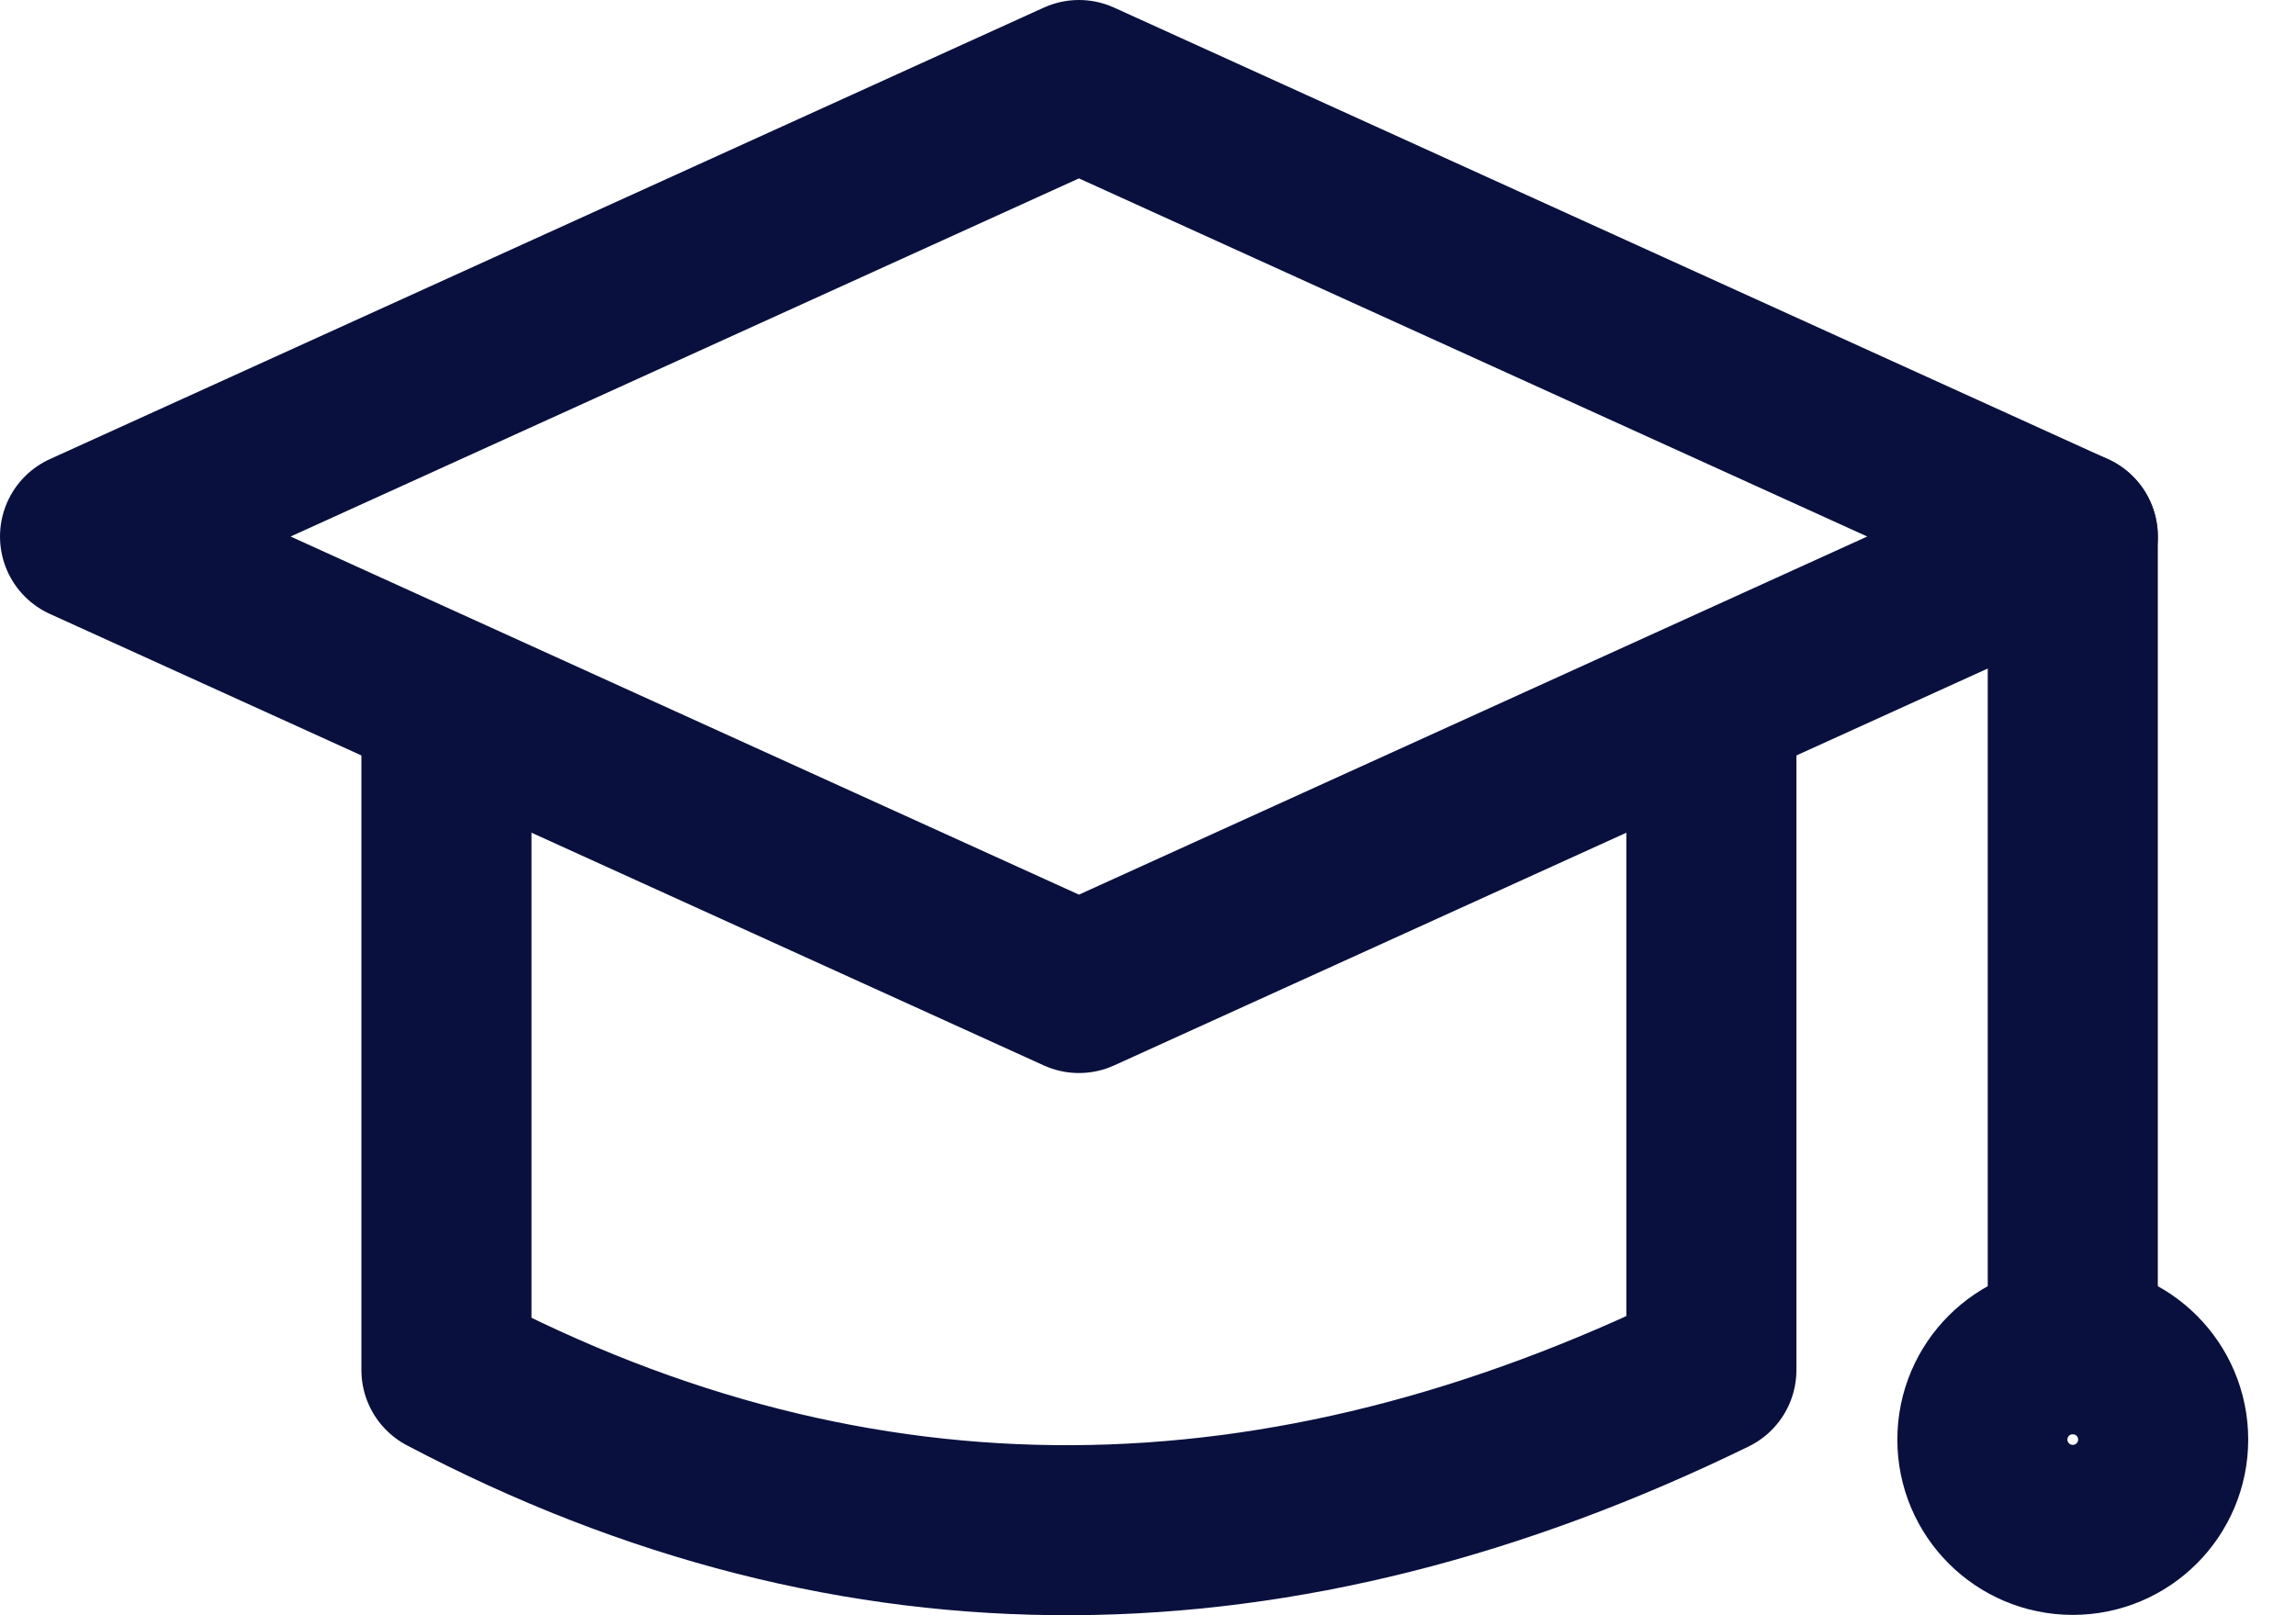 <svg width="27" height="19" viewBox="0 0 27 19" fill="none" xmlns="http://www.w3.org/2000/svg">
<g id="Group 19">
<g id="Group 11">
<path id="Vector" d="M24.375 6.311L12.688 11.622L1 6.311L12.688 1L24.375 6.311Z" stroke="#09103D" stroke-width="2" stroke-linecap="round" stroke-linejoin="round"/>
<path id="Vector_2" d="M20.125 8.436V16.116C15.078 18.58 10.106 18.675 5.25 16.116V8.436" stroke="#09103D" stroke-width="2" stroke-linecap="round" stroke-linejoin="round"/>
<path id="Vector_3" d="M24.375 6.311V15.871" stroke="#09103D" stroke-width="2" stroke-linecap="round" stroke-linejoin="round"/>
<path id="Vector_4" d="M24.375 17.996C24.962 17.996 25.438 17.52 25.438 16.934C25.438 16.347 24.962 15.871 24.375 15.871C23.788 15.871 23.312 16.347 23.312 16.934C23.312 17.52 23.788 17.996 24.375 17.996Z" stroke="#09103D" stroke-width="2" stroke-linecap="round" stroke-linejoin="round"/>
</g>
</g>
</svg>
